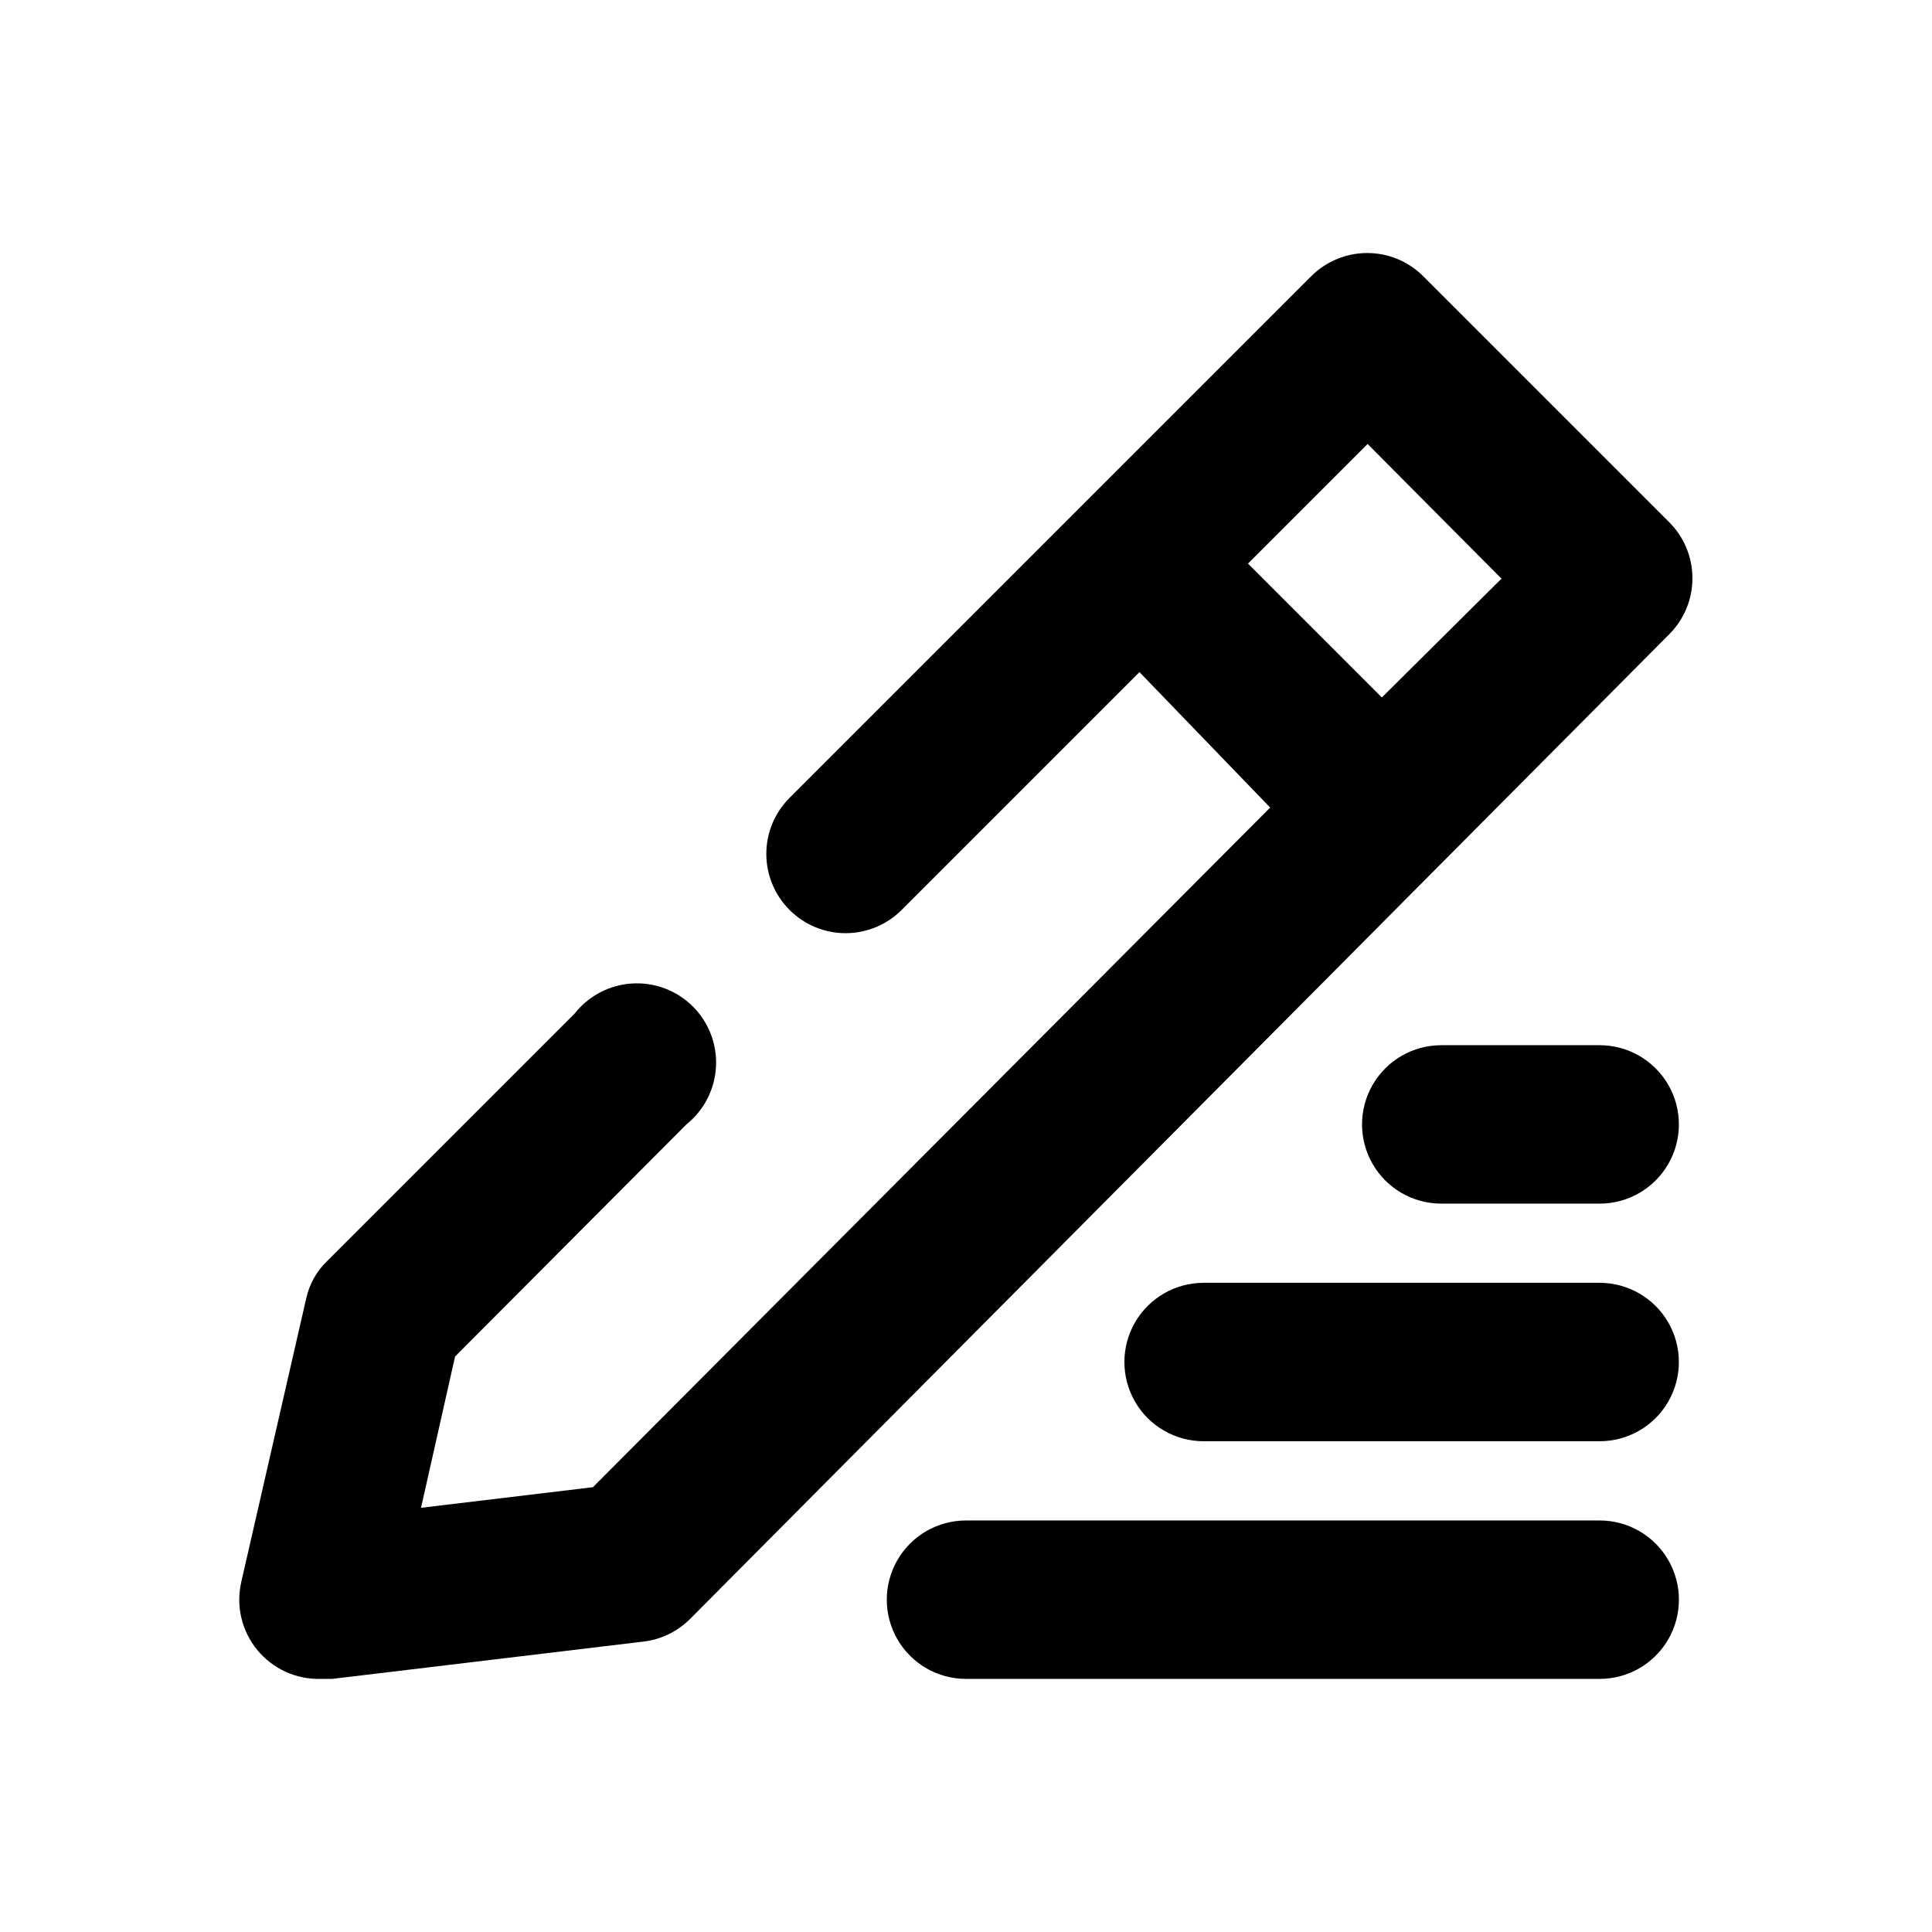 <?xml version="1.0" encoding="UTF-8"?>
<!-- Uploaded to: SVG Repo, www.svgrepo.com, Generator: SVG Repo Mixer Tools -->
<svg fill="#000000" width="800px" height="800px" version="1.1" viewBox="144 144 512 512" xmlns="http://www.w3.org/2000/svg">
 <g>
  <path d="m586.41 282.44-65.285-65.285c-3.93-3.91-9.254-6.102-14.797-6.102-5.547 0-10.867 2.191-14.801 6.102l-138.34 138.34c-3.91 3.934-6.106 9.254-6.106 14.797 0 5.547 2.195 10.867 6.106 14.801 3.941 3.973 9.305 6.211 14.902 6.211s10.965-2.238 14.906-6.211l62.977-62.977 34.637 35.898-179.48 180.11-45.555 5.457 9.027-40.094 61.301-61.504c4.672-3.738 7.523-9.293 7.844-15.27 0.32-5.977-1.922-11.805-6.168-16.02-4.246-4.215-10.09-6.422-16.062-6.059-5.977 0.363-11.508 3.258-15.215 7.957l-65.496 65.496c-2.863 2.707-4.836 6.223-5.668 10.074l-17.215 75.152h0.004c-1.426 6.312 0.137 12.93 4.242 17.934 4.102 5.004 10.281 7.836 16.75 7.676h3.148l82.289-9.867v0.004c4.668-0.52 9.031-2.59 12.383-5.879l259.67-261.14c3.91-3.934 6.106-9.254 6.106-14.801 0-5.547-2.195-10.867-6.106-14.801zm-76.199 46.395-35.477-35.477 31.699-31.699 35.477 35.688z"/>
  <path d="m567.93 546.94h-167.93c-7.5 0-14.43 4.004-18.18 10.496-3.75 6.496-3.75 14.5 0 20.992 3.75 6.496 10.68 10.496 18.18 10.496h167.94-0.004c7.5 0 14.43-4 18.18-10.496 3.75-6.492 3.75-14.496 0-20.992-3.75-6.492-10.68-10.496-18.18-10.496z"/>
  <path d="m567.93 483.96h-104.96c-7.5 0-14.434 4.004-18.18 10.496-3.75 6.496-3.75 14.5 0 20.992 3.746 6.496 10.68 10.496 18.18 10.496h104.96-0.004c7.5 0 14.43-4 18.18-10.496 3.75-6.492 3.75-14.496 0-20.992-3.75-6.492-10.68-10.496-18.18-10.496z"/>
  <path d="m567.93 420.99h-41.984c-7.5 0-14.43 4-18.18 10.496-3.75 6.492-3.75 14.496 0 20.992 3.75 6.492 10.68 10.496 18.18 10.496h41.984c7.5 0 14.43-4.004 18.18-10.496 3.75-6.496 3.75-14.5 0-20.992-3.75-6.496-10.68-10.496-18.18-10.496z"/>
 </g>
</svg>